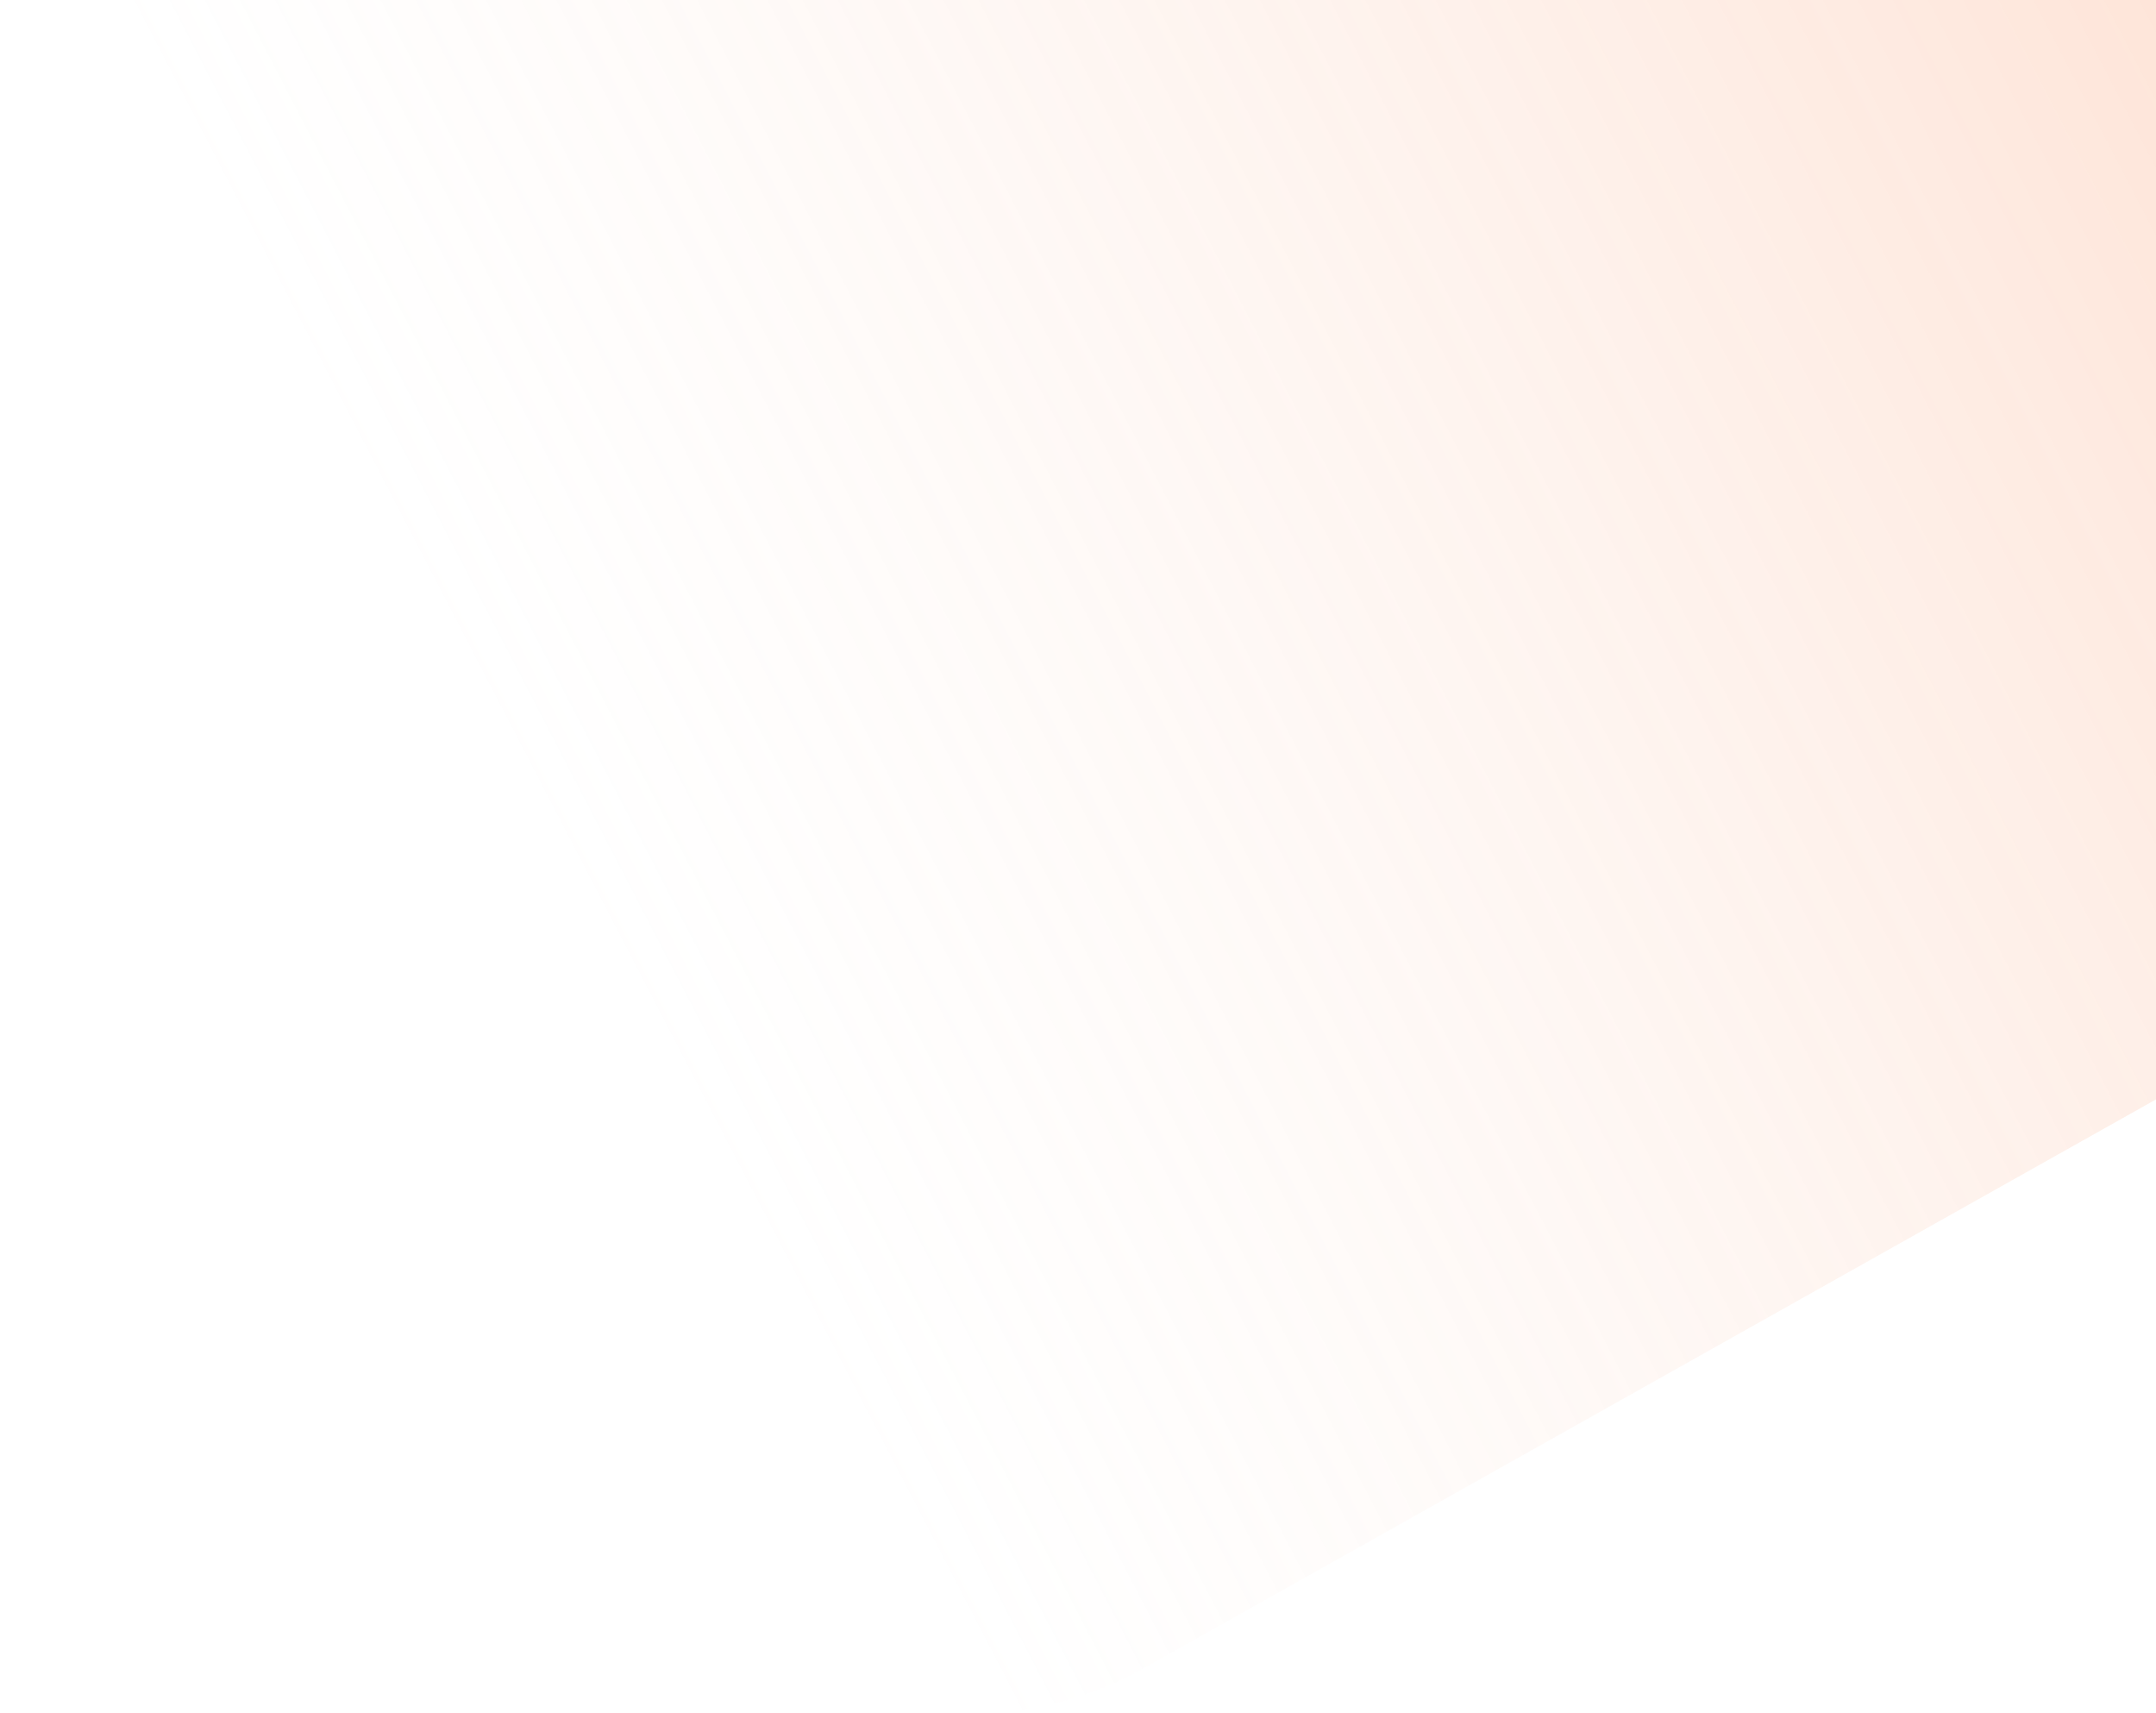 <svg width="258" height="205" viewBox="0 0 258 205" fill="none" xmlns="http://www.w3.org/2000/svg">
<path opacity="0.45" d="M282.802 -176.17C208.232 -132.856 85.164 -63.13 23.197 -28.3C2.335 -16.575 -5.951 11.04 4.862 33.015L77.379 180.389C88.399 202.784 115.549 211.572 136.812 199.626L395.648 54.208C414.785 43.457 422.408 19.552 413.239 -0.953L344.073 -155.627C333.424 -179.441 304.846 -188.974 282.802 -176.17Z" fill="url(#paint0_linear_3098_10797)"/>
<defs>
<linearGradient id="paint0_linear_3098_10797" x1="435.717" y1="-117.767" x2="55.454" y2="79.835" gradientUnits="userSpaceOnUse">
<stop stop-color="#FF5300"/>
<stop offset="1" stop-color="#F6C8B2" stop-opacity="0"/>
</linearGradient>
</defs>
</svg>
